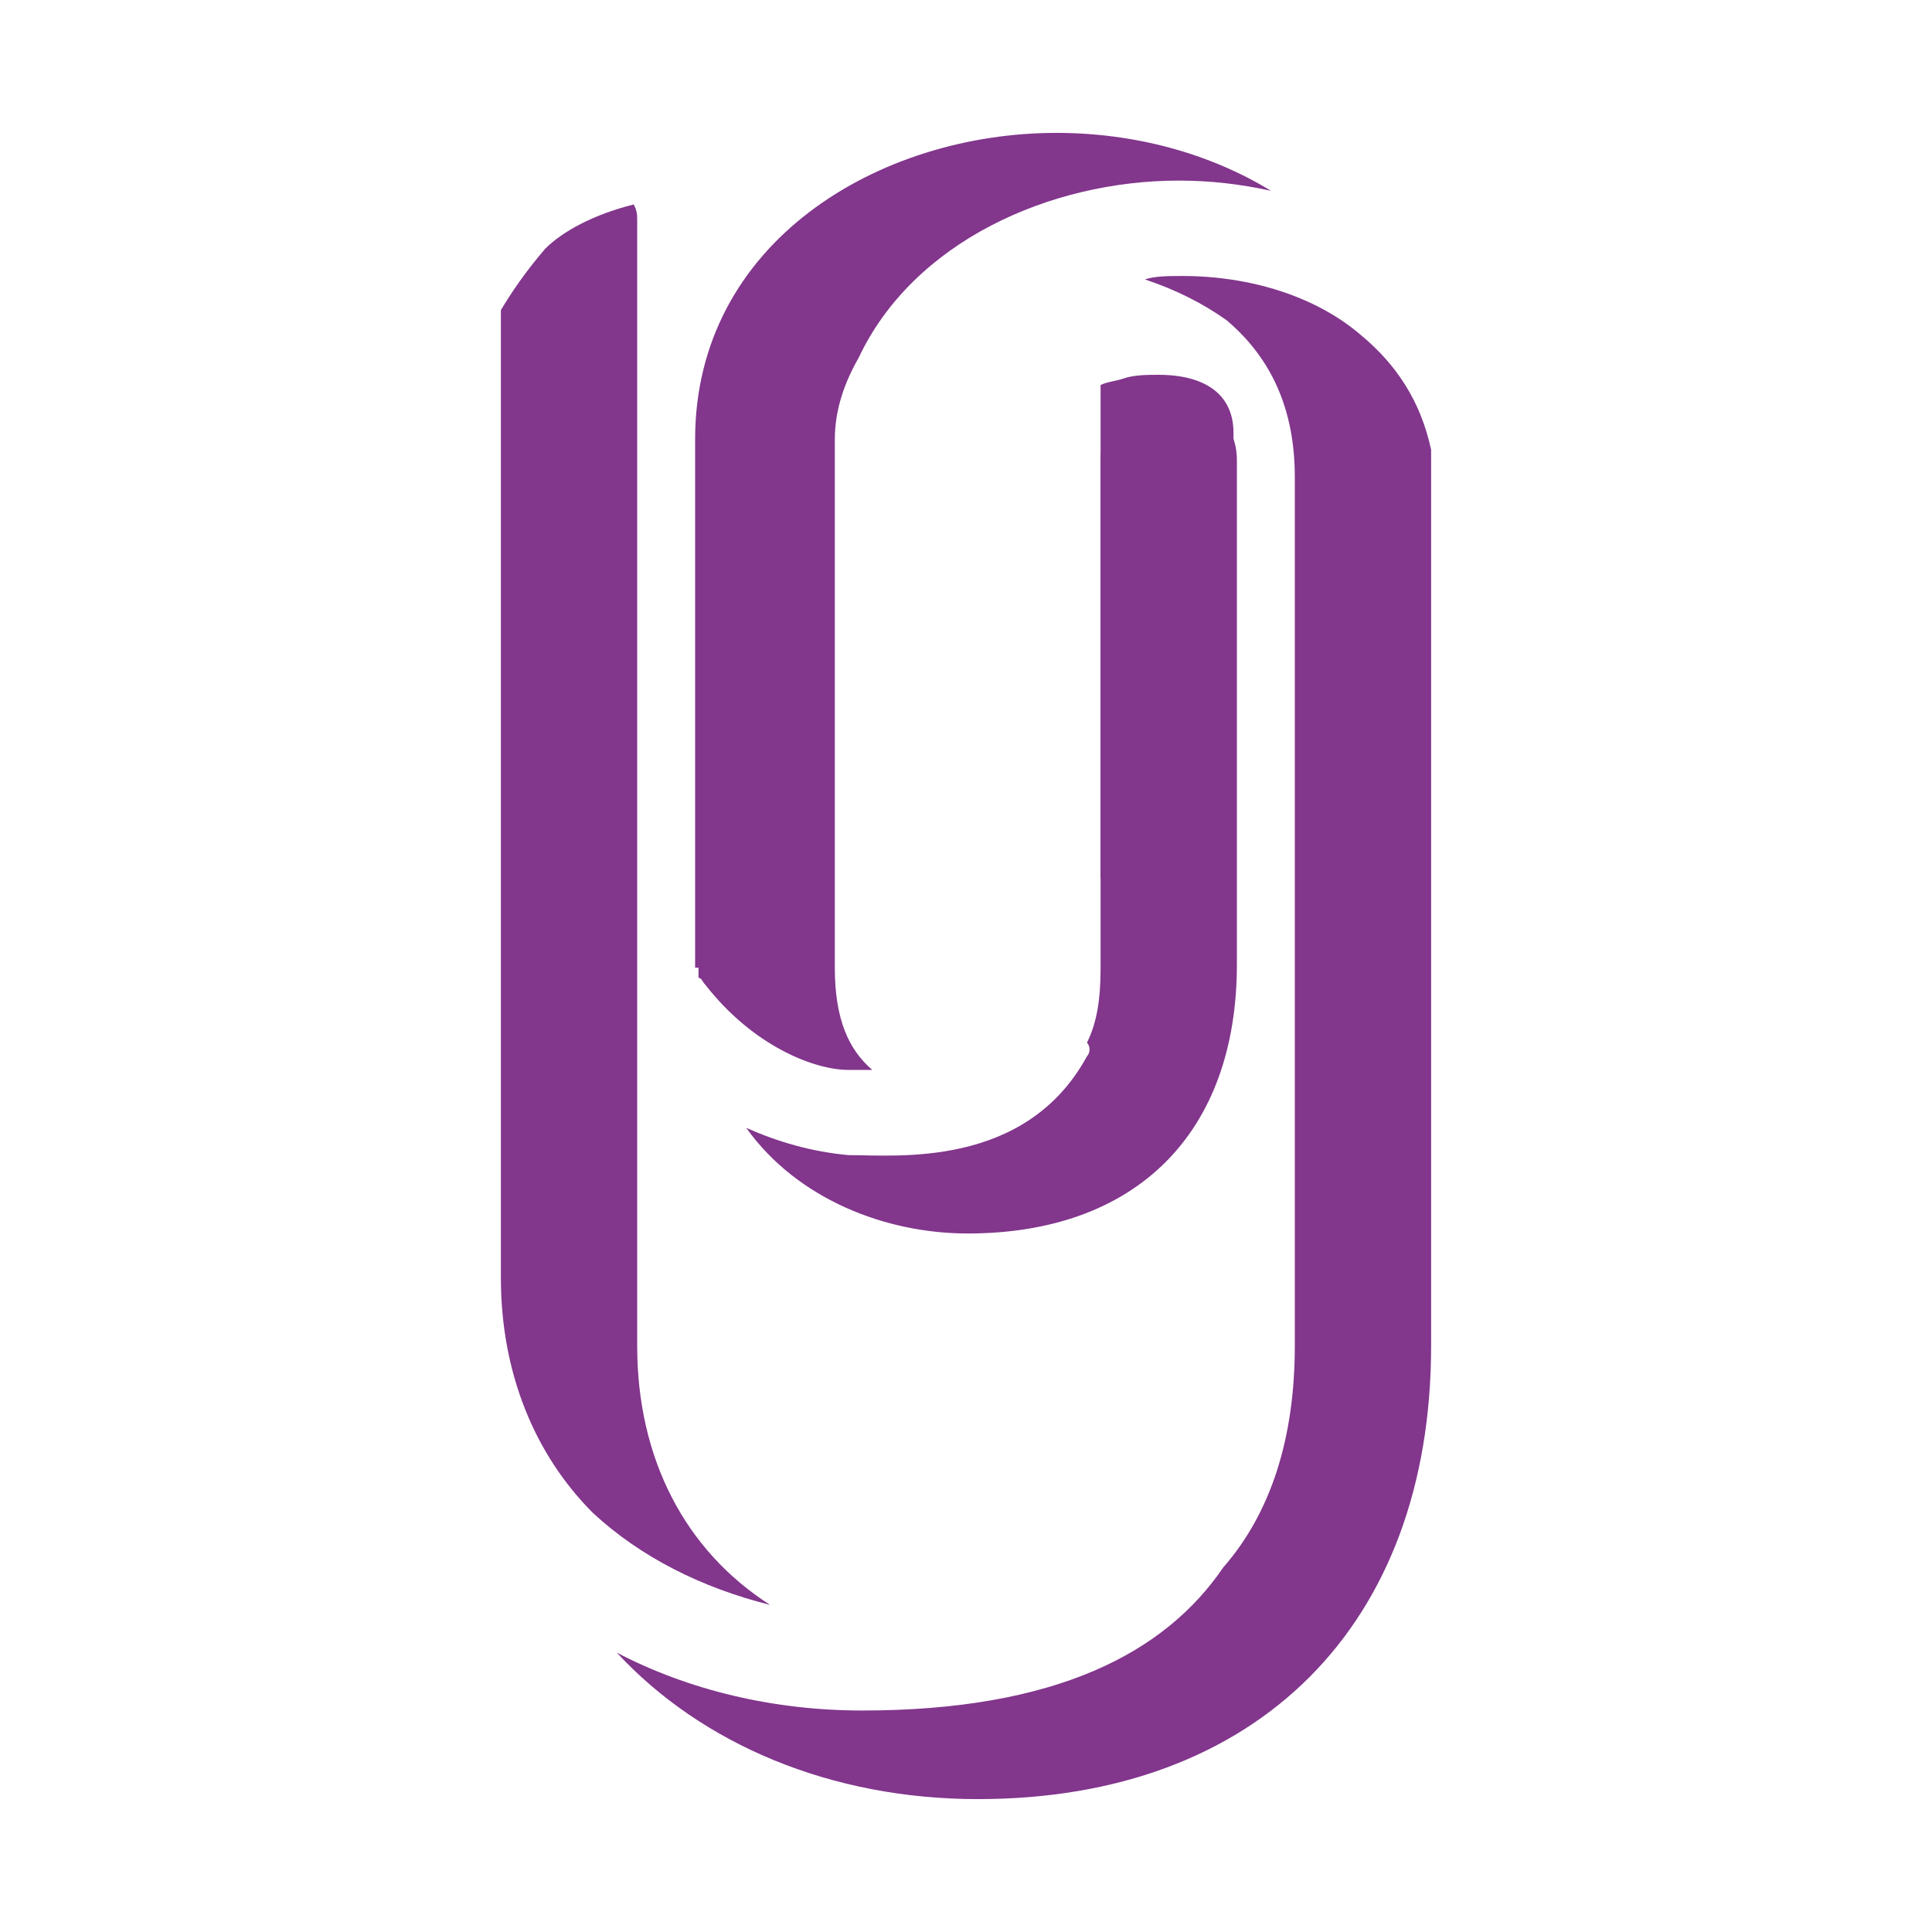 <svg xmlns="http://www.w3.org/2000/svg" xmlns:xlink="http://www.w3.org/1999/xlink" id="Ebene_1" x="0px" y="0px" viewBox="0 0 56.7 56.7" style="enable-background:new 0 0 56.7 56.7;" xml:space="preserve"><style type="text/css">	.st0{fill:#82368C;}</style><g>	<path class="st0" d="M32.3,25.8V11.3c0.2-0.1,0.4-0.1,0.7-0.2c0.3-0.1,0.7-0.1,1-0.1c1.4,0,2.2,0.6,2.2,1.7v5.9"></path>	<g>		<path class="st0" d="M21.9,33.1c1.5,2.1,4.1,3.1,6.5,3.1c4.9,0,7.9-2.9,7.9-7.9V13.5c0-1.1-0.9-2-2-2c-1.1,0-2,0.9-2,2v14.9   c0,0.9-0.1,1.6-0.4,2.2c0.1,0.1,0.1,0.3,0,0.4c-1.8,3.3-5.6,2.9-7,2.9C23.8,33.8,22.8,33.5,21.9,33.1z"></path>		<path class="st0" d="M17.4,44.4c1.4,1.3,3.2,2.2,5.2,2.7c-2.5-1.6-3.9-4.3-3.9-7.6v-33c0-0.2,0-0.3-0.1-0.5   c-1.2,0.3-2.1,0.8-2.6,1.3C15.4,8,15,8.6,14.7,9.1v28.4C14.7,40.3,15.7,42.7,17.4,44.4z"></path>		<path class="st0" d="M39.9,9.8c-1.3-1.1-3.2-1.7-5.2-1.7c-0.4,0-0.8,0-1.1,0.1c0.9,0.3,1.7,0.7,2.4,1.2c1.3,1.1,2,2.6,2,4.6v25.5   c0,2.7-0.7,4.9-2.1,6.5c-1.7,2.5-4.9,4.2-10.6,4.2c-2.6,0-5.1-0.6-7.2-1.7c2.5,2.7,6.3,4.3,10.6,4.3c8.2,0,13.3-5.1,13.3-13.3V14   c0-0.3,0-0.5,0-0.8C41.7,11.8,41,10.7,39.9,9.8z"></path>		<path class="st0" d="M20.5,28.4c0,0.1,0,0.2,0,0.3c0.1,0,0.1,0.1,0.2,0.2c1.4,1.8,3.2,2.5,4.2,2.5c0.2,0,0.5,0,0.7,0   c-0.7-0.6-1.1-1.5-1.1-3V12.9c0-0.9,0.3-1.7,0.7-2.4c1.6-3.4,5.6-5.2,9.4-5.2c0.9,0,1.8,0.1,2.7,0.3c-1.8-1.1-4-1.7-6.3-1.7   c-5.2,0-10.6,3.2-10.6,9V28.4z"></path>	</g></g></svg>